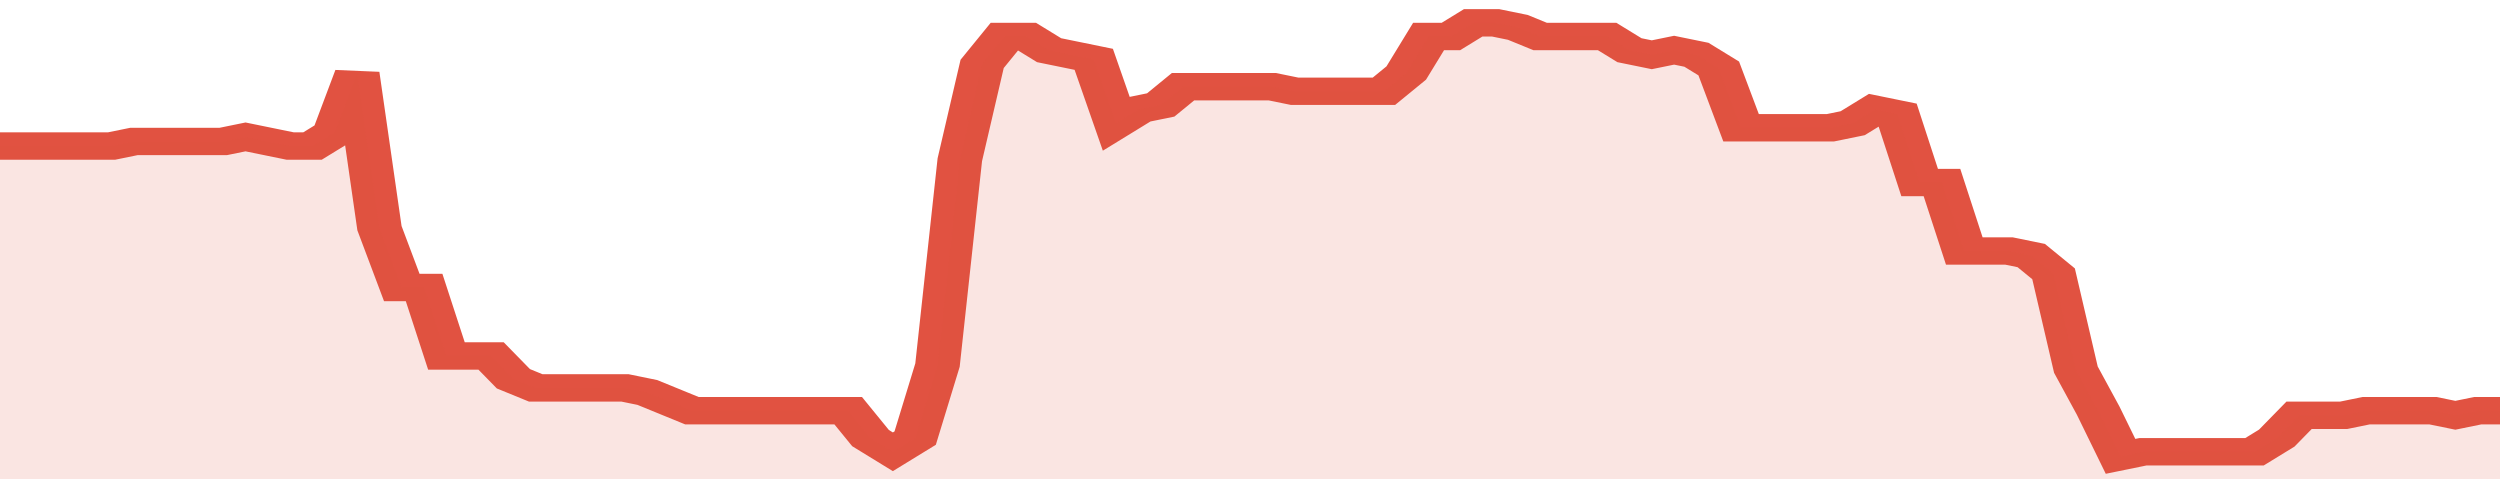 <svg xmlns="http://www.w3.org/2000/svg" viewBox="0 0 336 105" width="120" height="23" preserveAspectRatio="none">
				 <polyline fill="none" stroke="#E15241" stroke-width="6" points="0, 32 3, 32 6, 32 9, 32 12, 32 15, 32 18, 31 21, 31 24, 31 27, 31 30, 31 33, 30 36, 31 39, 32 42, 32 45, 29 48, 16 51, 50 54, 63 57, 63 60, 78 63, 78 66, 78 69, 83 72, 85 75, 85 78, 85 81, 85 84, 85 87, 86 90, 88 93, 90 96, 90 99, 90 102, 90 105, 90 108, 90 111, 90 114, 90 117, 96 120, 99 123, 96 126, 80 129, 35 132, 14 135, 8 138, 8 141, 11 144, 12 147, 13 150, 27 153, 24 156, 23 159, 19 162, 19 165, 19 168, 19 171, 19 174, 20 177, 20 180, 20 183, 20 186, 20 189, 16 192, 8 195, 8 198, 5 201, 5 204, 6 207, 8 210, 8 213, 8 216, 8 219, 11 222, 12 225, 11 228, 12 231, 15 234, 28 237, 28 240, 28 243, 28 246, 28 249, 27 252, 24 255, 25 258, 40 261, 40 264, 55 267, 55 270, 55 273, 56 276, 60 279, 81 282, 90 285, 100 288, 99 291, 99 294, 99 297, 99 300, 99 303, 99 306, 96 309, 91 312, 91 315, 91 318, 90 321, 90 324, 90 327, 90 330, 91 333, 90 336, 90 336, 90 "> </polyline>
				 <polygon fill="#E15241" opacity="0.15" points="0, 105 0, 32 3, 32 6, 32 9, 32 12, 32 15, 32 18, 31 21, 31 24, 31 27, 31 30, 31 33, 30 36, 31 39, 32 42, 32 45, 29 48, 16 51, 50 54, 63 57, 63 60, 78 63, 78 66, 78 69, 83 72, 85 75, 85 78, 85 81, 85 84, 85 87, 86 90, 88 93, 90 96, 90 99, 90 102, 90 105, 90 108, 90 111, 90 114, 90 117, 96 120, 99 123, 96 126, 80 129, 35 132, 14 135, 8 138, 8 141, 11 144, 12 147, 13 150, 27 153, 24 156, 23 159, 19 162, 19 165, 19 168, 19 171, 19 174, 20 177, 20 180, 20 183, 20 186, 20 189, 16 192, 8 195, 8 198, 5 201, 5 204, 6 207, 8 210, 8 213, 8 216, 8 219, 11 222, 12 225, 11 228, 12 231, 15 234, 28 237, 28 240, 28 243, 28 246, 28 249, 27 252, 24 255, 25 258, 40 261, 40 264, 55 267, 55 270, 55 273, 56 276, 60 279, 81 282, 90 285, 100 288, 99 291, 99 294, 99 297, 99 300, 99 303, 99 306, 96 309, 91 312, 91 315, 91 318, 90 321, 90 324, 90 327, 90 330, 91 333, 90 336, 90 336, 105 "></polygon>
			</svg>